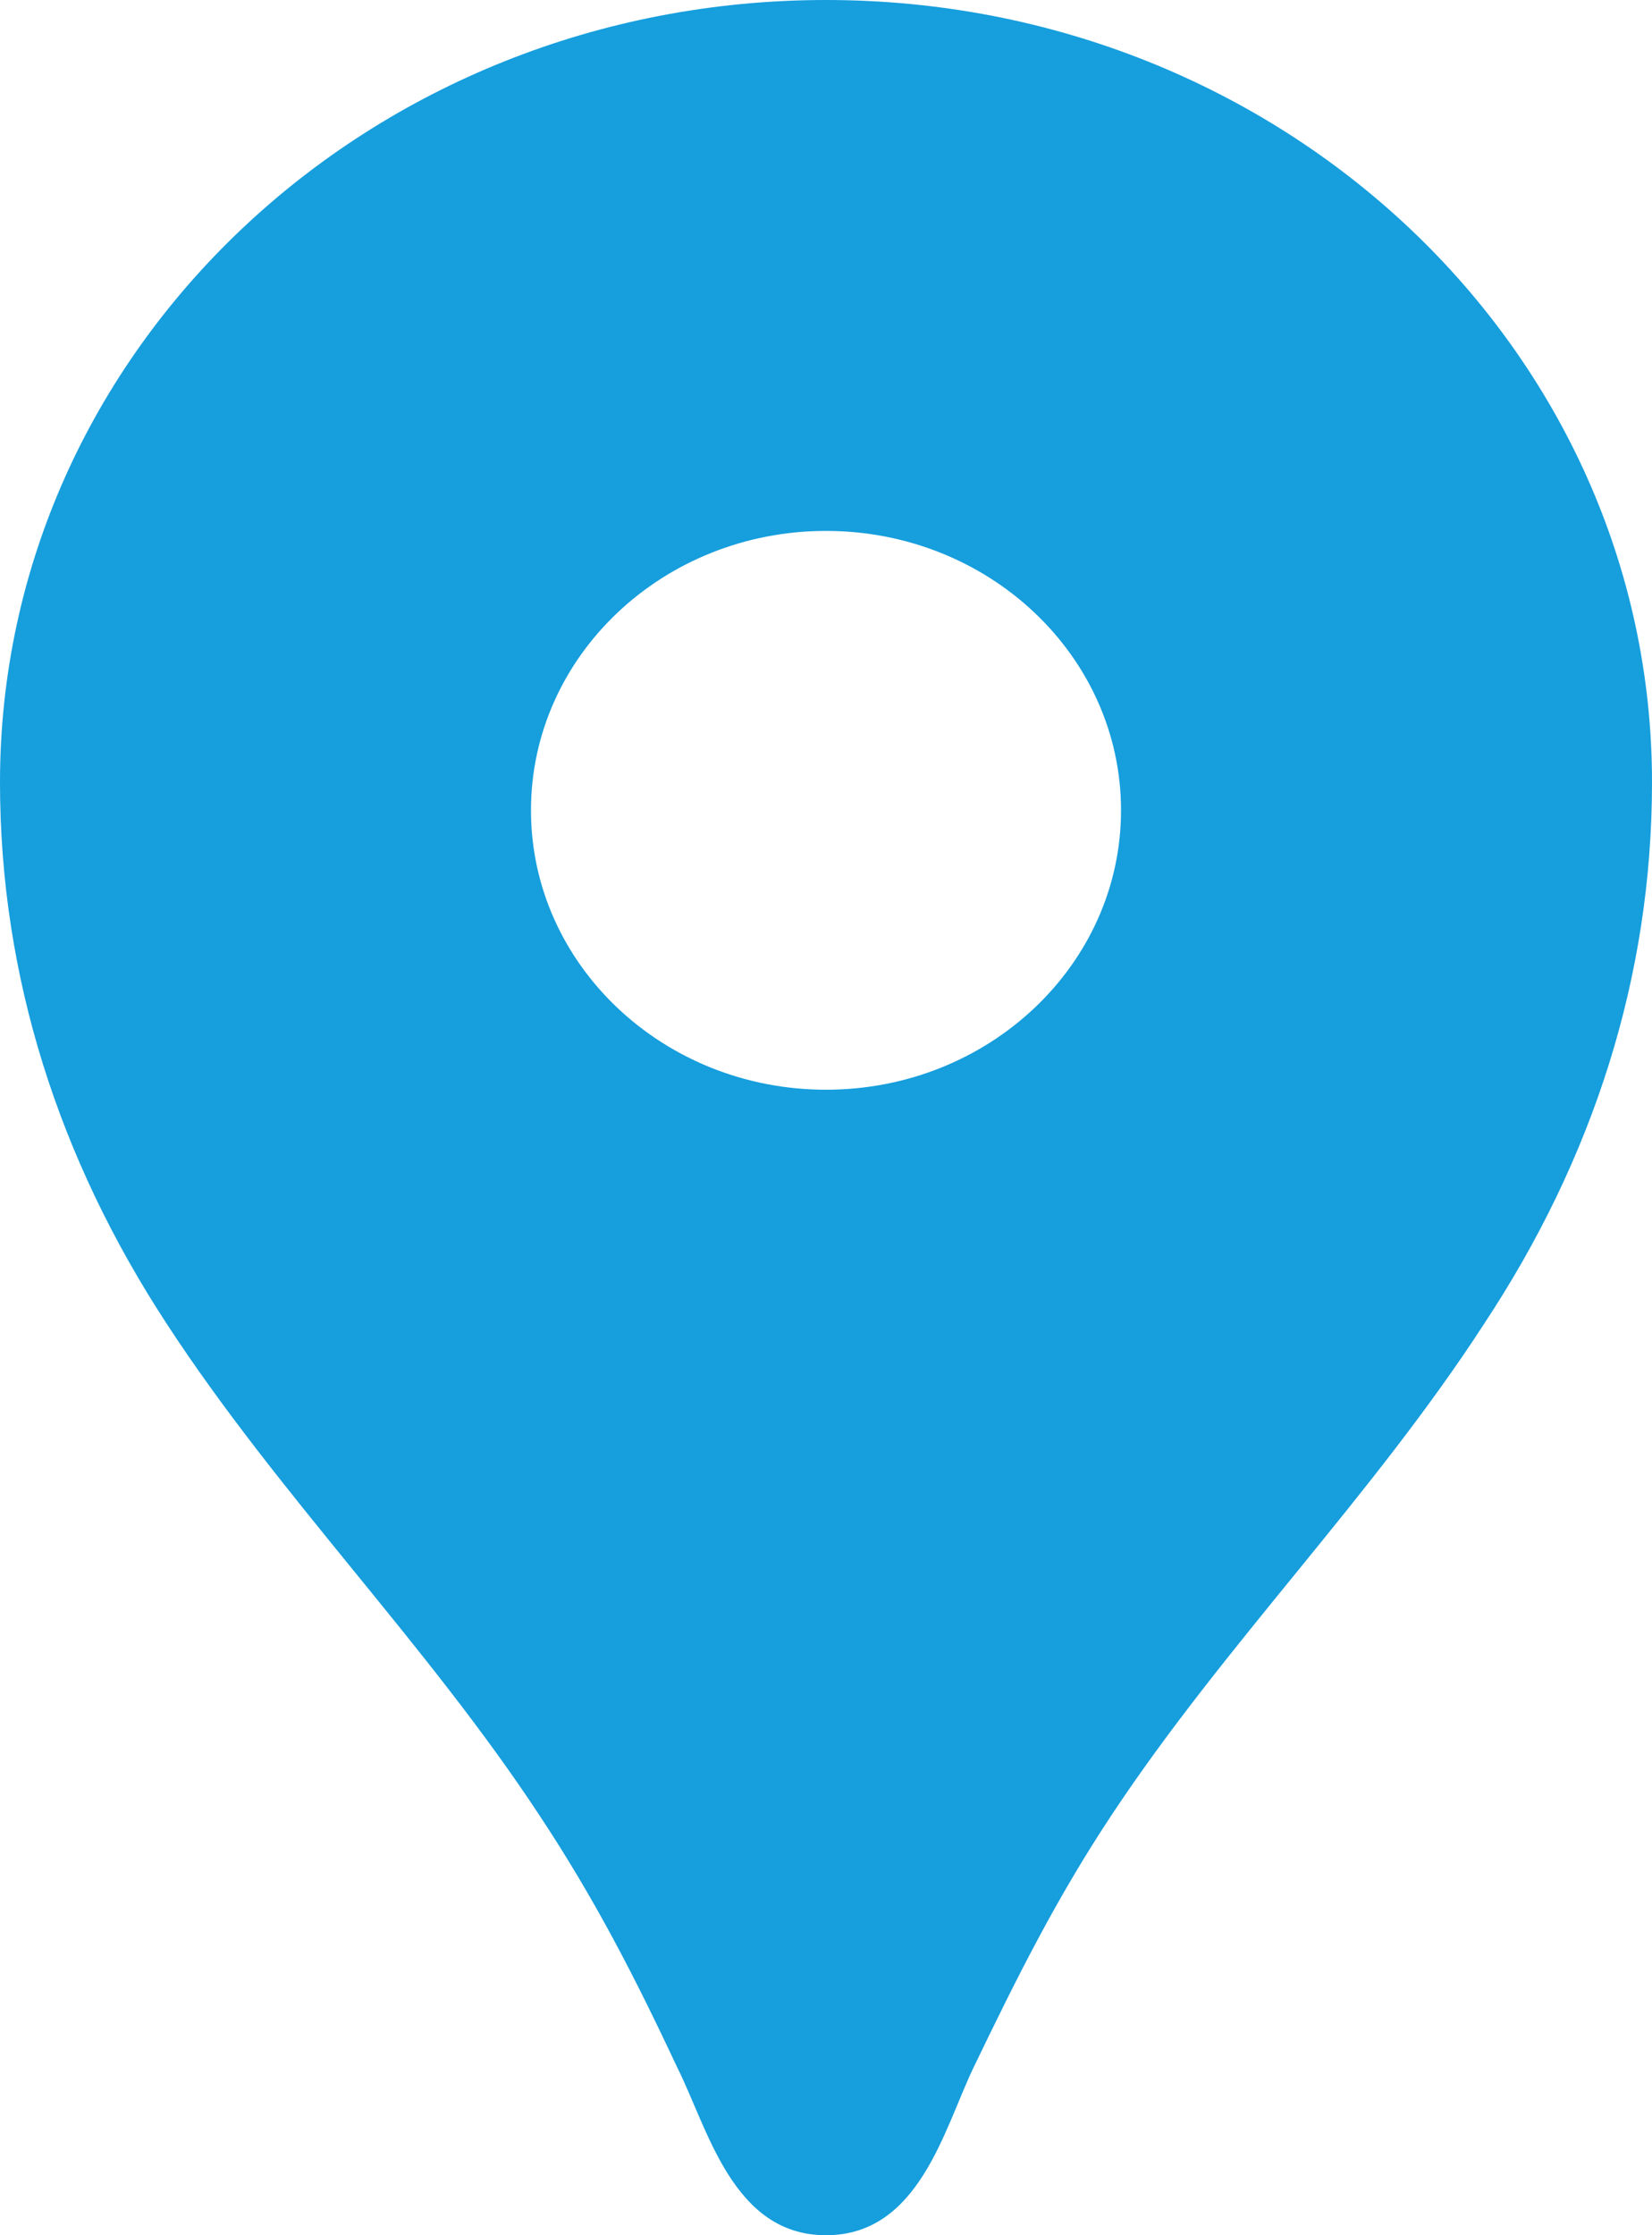 <svg width="17" height="23" viewBox="0 0 17 23" fill="none" xmlns="http://www.w3.org/2000/svg">
<path d="M8.5 0C3.801 0 0 3.599 0 8.05C0 10.051 0.607 11.925 1.712 13.616C2.866 15.387 4.384 16.905 5.549 18.676C6.12 19.538 6.533 20.343 6.97 21.275C7.286 21.907 7.541 23 8.5 23C9.459 23 9.714 21.907 10.018 21.275C10.467 20.343 10.868 19.538 11.439 18.676C12.604 16.916 14.122 15.399 15.276 13.616C16.393 11.925 17 10.051 17 8.05C17 3.599 13.199 0 8.5 0ZM8.5 11.213C6.824 11.213 5.464 9.925 5.464 8.338C5.464 6.75 6.824 5.463 8.5 5.463C10.176 5.463 11.536 6.75 11.536 8.338C11.536 9.925 10.176 11.213 8.5 11.213Z" fill="#169edd"/>
</svg>
